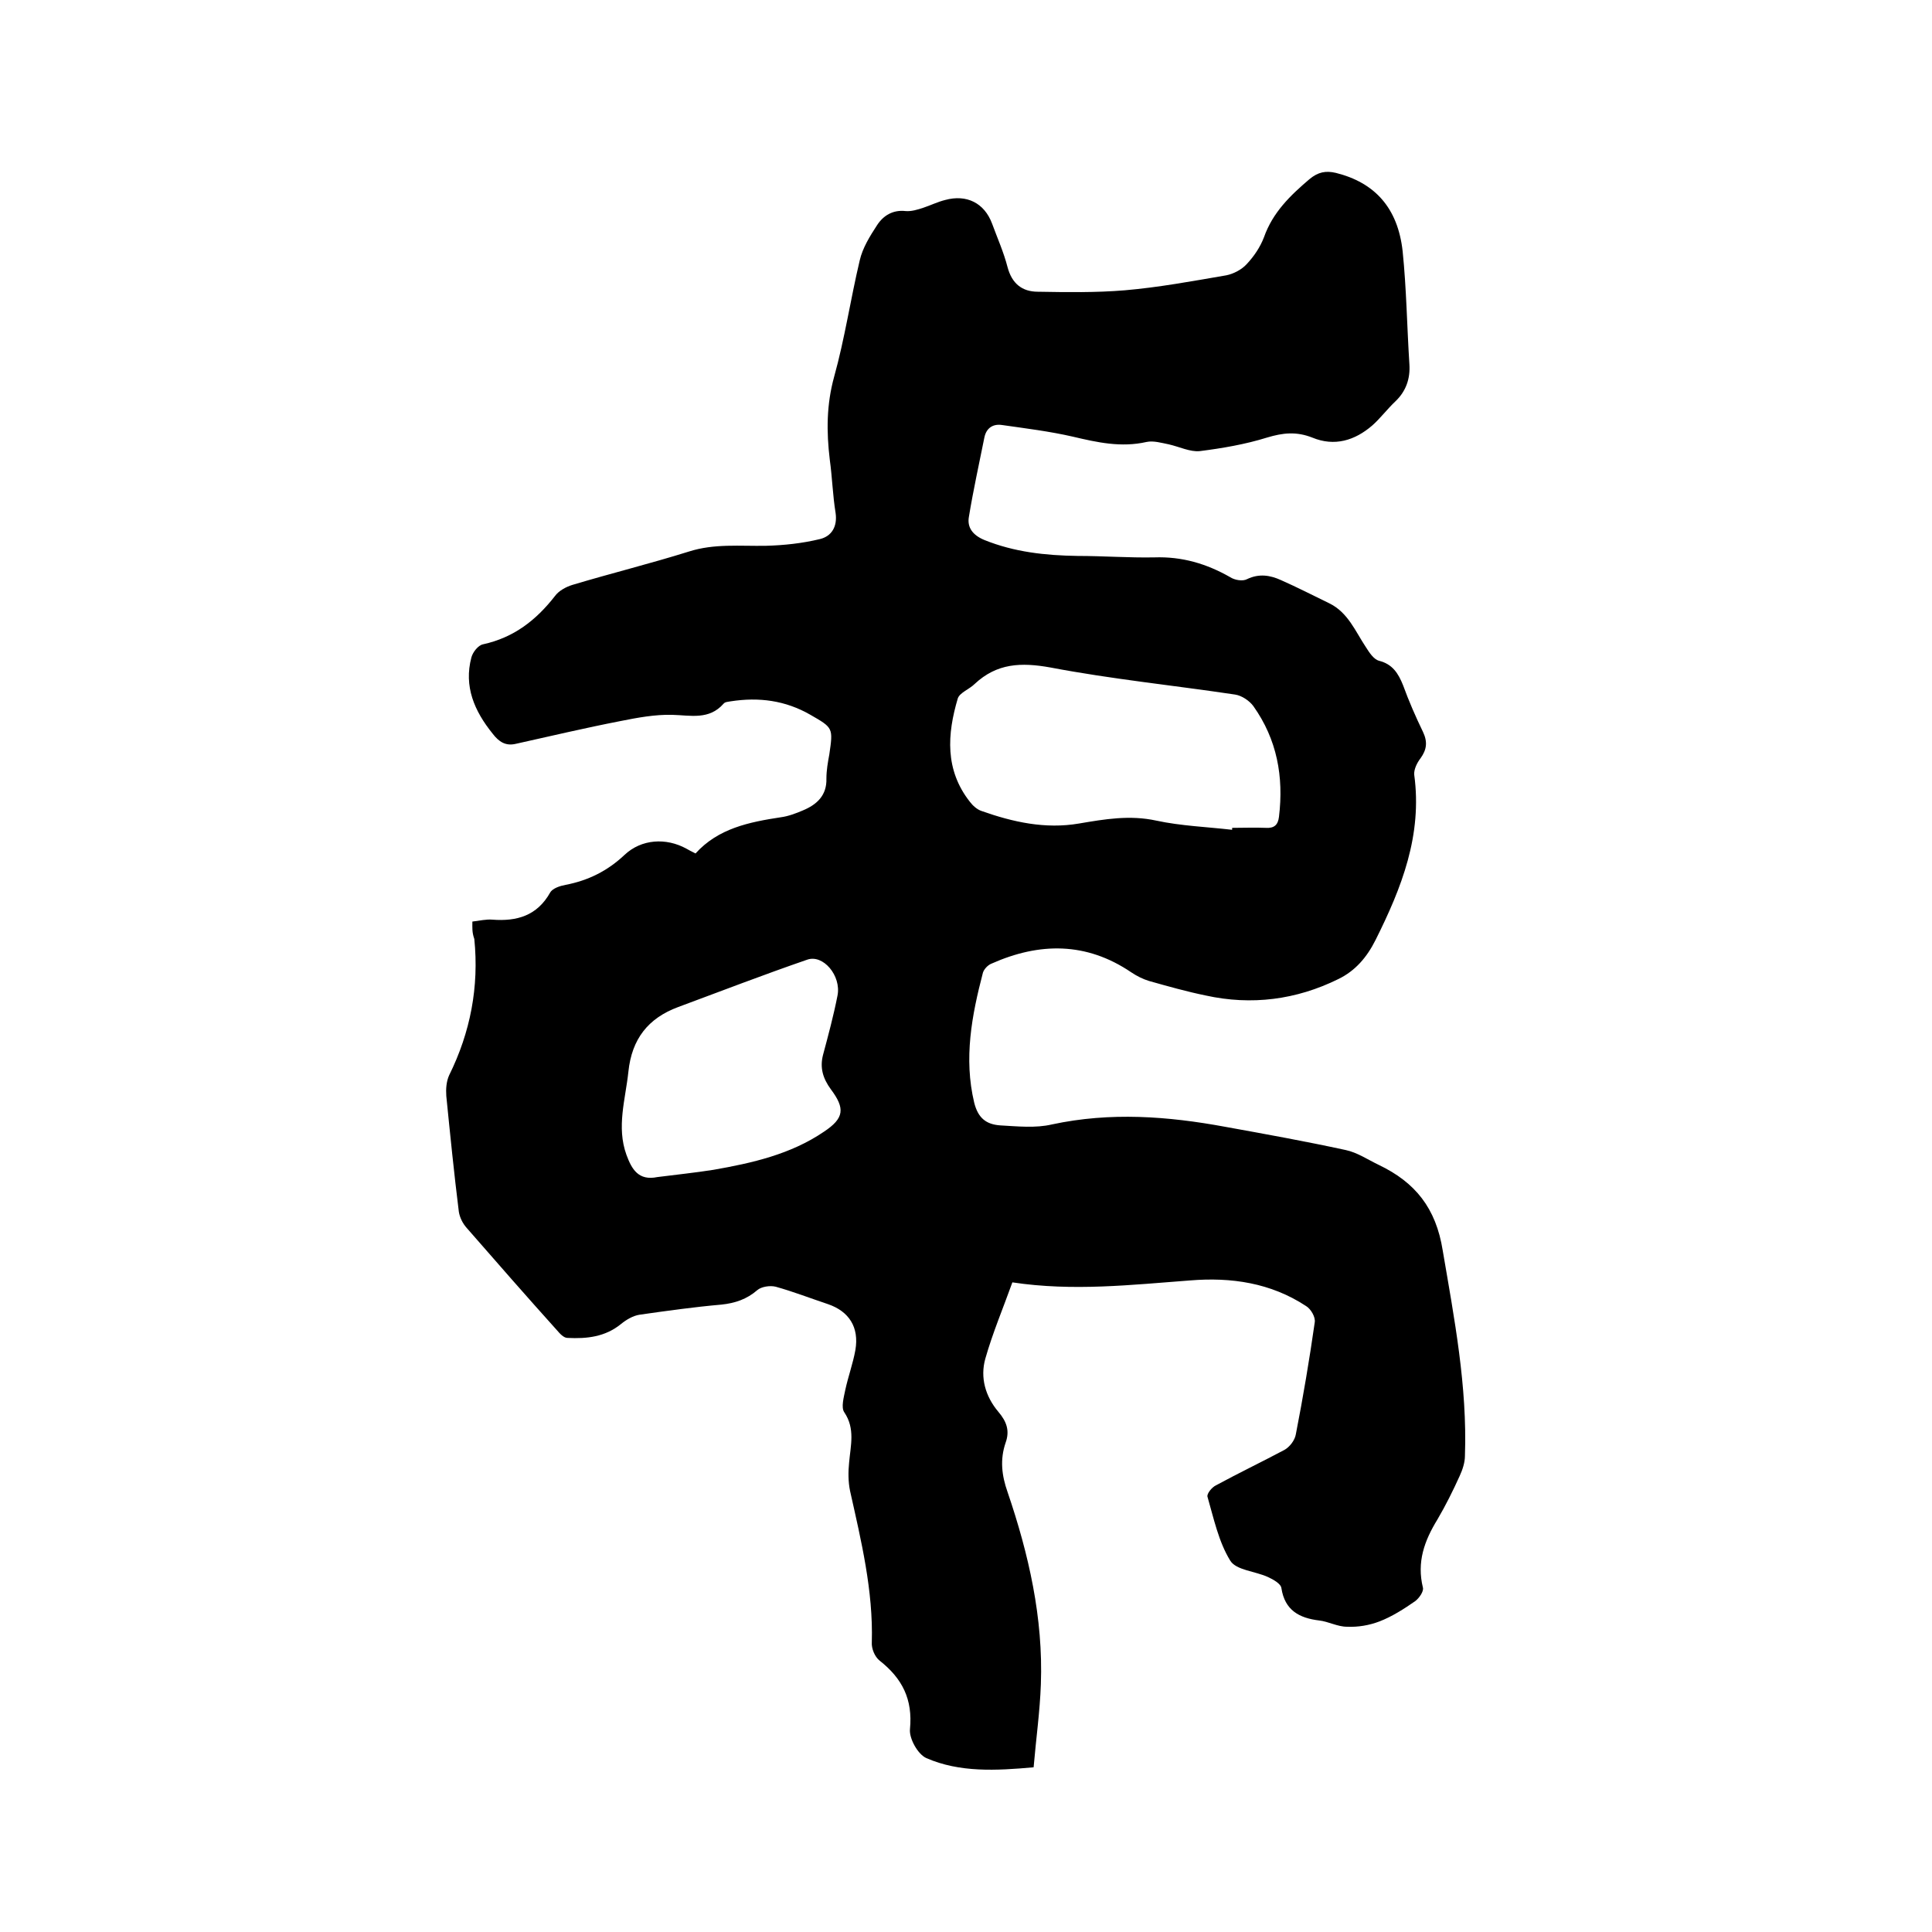 <svg enable-background="new 0 0 400 400" viewBox="0 0 400 400" xmlns="http://www.w3.org/2000/svg"><path d="m97.8 190.8c1.6-.2 2.9-.5 4.1-.4 5.1.4 9.3-.8 12-5.6.5-.9 2.1-1.4 3.2-1.6 4.7-.9 8.7-2.9 12.2-6.2s8.6-3.6 12.8-1.3c.5.3 1.1.6 1.9 1 4.7-5.2 11.1-6.5 17.7-7.5 1.5-.2 3.1-.8 4.5-1.4 2.9-1.2 5-3.1 4.9-6.6 0-1.7.3-3.4.6-5 .8-5.5.8-5.5-3.9-8.2-5.2-3-10.7-3.7-16.5-2.8-.5.1-1.2.1-1.5.5-3 3.4-6.8 2.4-10.6 2.3-3.6-.1-7.3.6-10.8 1.3-7.2 1.4-14.4 3.1-21.6 4.7-2.1.5-3.5-.4-4.8-2.1-3.8-4.7-6-9.8-4.4-15.8.3-1.1 1.4-2.5 2.4-2.7 6.4-1.4 11-5 14.9-10 .8-1.1 2.3-1.9 3.6-2.3 8-2.4 16.1-4.4 24.1-6.9 5.3-1.7 10.6-1.1 16-1.2 3.7-.1 7.5-.5 11.2-1.4 2.4-.6 3.6-2.6 3.2-5.4-.6-3.7-.7-7.4-1.2-11-.7-5.8-.7-11.4.9-17.2 2.2-7.9 3.4-16.1 5.3-24.1.6-2.6 2.1-5 3.6-7.3 1.3-2 3.3-3.2 5.9-2.9 1.2.1 2.5-.3 3.7-.7 1.5-.5 2.9-1.2 4.5-1.6 4.4-1.2 8.1.6 9.7 4.9 1.1 3 2.4 5.9 3.2 9 .9 3.4 3 5.1 6.3 5.1 6 .1 12 .2 18-.3 7-.6 14-1.9 21-3.1 1.5-.3 3.2-1.2 4.2-2.3 1.5-1.6 2.8-3.5 3.6-5.6 1.8-5.1 5.4-8.6 9.4-12 1.8-1.5 3.4-1.8 5.5-1.3 8 2 12.8 7.2 13.8 16.2.8 7.8.9 15.6 1.4 23.4.2 3-.7 5.6-2.9 7.7-1.7 1.6-3.1 3.5-4.8 5-3.6 3.1-7.8 4.4-12.4 2.5-3.3-1.3-6.1-1-9.4 0-4.5 1.4-9.2 2.2-13.9 2.8-2 .2-4.2-.9-6.4-1.4-1.5-.3-3.2-.8-4.6-.5-5.3 1.2-10.2.1-15.3-1.1-4.8-1.1-9.7-1.7-14.6-2.4-1.9-.3-3.3.6-3.7 2.6-1.1 5.5-2.3 10.9-3.2 16.4-.4 2.2.8 3.8 3.2 4.8 6.2 2.5 12.6 3.2 19.3 3.3 5.3 0 10.6.4 15.9.3 5.7-.2 10.8 1.3 15.7 4.1.9.6 2.6.9 3.5.4 2.5-1.2 4.8-.8 7 .2 3.4 1.5 6.7 3.2 10 4.8 3.9 1.9 5.4 5.8 7.6 9.1.7 1.1 1.6 2.5 2.7 2.8 2.8.7 4 2.6 5 5.1 1.2 3.3 2.6 6.5 4.1 9.6 1 2.1.8 3.7-.5 5.5-.7.9-1.4 2.3-1.3 3.4 1.7 12.5-2.6 23.4-8 34.2-1.8 3.6-4.2 6.4-7.7 8.1-8.7 4.3-18 5.5-27.5 3.4-3.9-.8-7.8-1.9-11.7-3-1.3-.4-2.5-1-3.7-1.8-9.3-6.3-19-6.2-28.9-1.8-.8.3-1.6 1.2-1.8 1.9-2.3 8.8-4 17.7-1.8 26.9.8 3.2 2.5 4.5 5.4 4.7 3.6.2 7.3.6 10.7-.2 12.1-2.6 24-1.7 35.9.5 8.3 1.5 16.6 3 24.9 4.8 2.4.5 4.6 2 6.9 3.1 7.5 3.6 11.8 8.9 13.2 17.7 2.4 14.1 5.1 28.1 4.6 42.5 0 1.4-.5 2.9-1.1 4.2-1.4 3.1-2.9 6.1-4.6 9-2.7 4.4-4.3 8.8-3 14.1.2.8-.8 2.2-1.6 2.8-2.3 1.6-4.8 3.2-7.4 4.2-2.1.8-4.4 1.2-6.7 1.1-2 0-3.9-1.1-5.8-1.3-4.1-.5-7.1-2.1-7.8-6.7-.1-.9-1.7-1.8-2.8-2.3-2.6-1.2-6.6-1.4-7.8-3.4-2.4-3.9-3.4-8.7-4.7-13.2-.2-.6.9-2 1.8-2.4 4.6-2.5 9.4-4.8 14.1-7.3 1.1-.6 2.2-2 2.4-3.3 1.5-7.7 2.8-15.4 3.9-23.1.2-1.1-.8-2.8-1.8-3.4-7.3-4.8-15.5-6-24-5.3-12.1.9-24.2 2.3-36.8.4-1.9 5.3-4.1 10.5-5.6 15.8-1.1 3.9 0 7.8 2.7 11 1.7 2 2.4 3.9 1.5 6.4-1.2 3.5-.8 6.8.4 10.2 4.4 12.9 7.4 26.1 6.9 39.8-.2 5.7-1 11.3-1.5 17.2-7.8.7-15.3 1.1-22.2-1.9-1.8-.8-3.6-4.1-3.4-6 .6-6.2-1.6-10.5-6.3-14.2-1-.8-1.7-2.5-1.6-3.8.3-10.7-2.2-21-4.5-31.3-.4-1.9-.4-4-.2-5.9.3-3.5 1.3-7-1-10.4-.7-1-.1-3.1.2-4.6.6-2.8 1.6-5.5 2.1-8.3.8-4.7-1.3-8-5.7-9.5-3.6-1.2-7.2-2.6-10.8-3.6-1.2-.3-3 0-3.8.7-2.2 1.9-4.6 2.7-7.4 3-5.7.5-11.4 1.3-17 2.1-1.3.2-2.7 1-3.8 1.9-3.3 2.7-7.1 3.1-11.1 2.9-.8 0-1.6-.9-2.2-1.6-6.3-7-12.5-14.1-18.7-21.2-.8-.9-1.4-2.1-1.6-3.3-1-8-1.8-16-2.6-24-.1-1.4 0-3 .6-4.3 4.4-8.9 6.2-18.3 5.2-28.2-.5-1.4-.4-2.4-.4-3.6zm157.3-19c0-.1 0-.3 0-.4 2.3 0 4.7-.1 7 0 1.7.1 2.5-.6 2.7-2.3 1-8.3-.4-16-5.3-22.9-.8-1.1-2.4-2.2-3.8-2.4-12.7-1.9-25.6-3.2-38.2-5.6-6.1-1.1-11.1-.9-15.7 3.4-1.1 1.1-3.1 1.8-3.5 3-2.2 7.4-2.7 14.8 2.5 21.4.6.8 1.5 1.6 2.4 1.9 6.5 2.3 13.2 3.8 20.2 2.6 5.3-.9 10.5-1.8 16-.6 5.1 1.1 10.5 1.3 15.7 1.9zm-119 71.9c3.9-.5 7.8-.9 11.6-1.5 8-1.4 16-3.2 22.9-7.9 4.2-2.8 4.4-4.8 1.4-8.8-1.6-2.2-2.3-4.4-1.6-7.1 1.1-4.1 2.2-8.2 3-12.3s-3-8.6-6.3-7.4c-9 3.1-17.8 6.5-26.7 9.8-6.2 2.3-9.6 6.6-10.3 13.4-.6 5.7-2.5 11.4-.4 17.2 1.1 3 2.5 5.4 6.4 4.6z"/></svg>